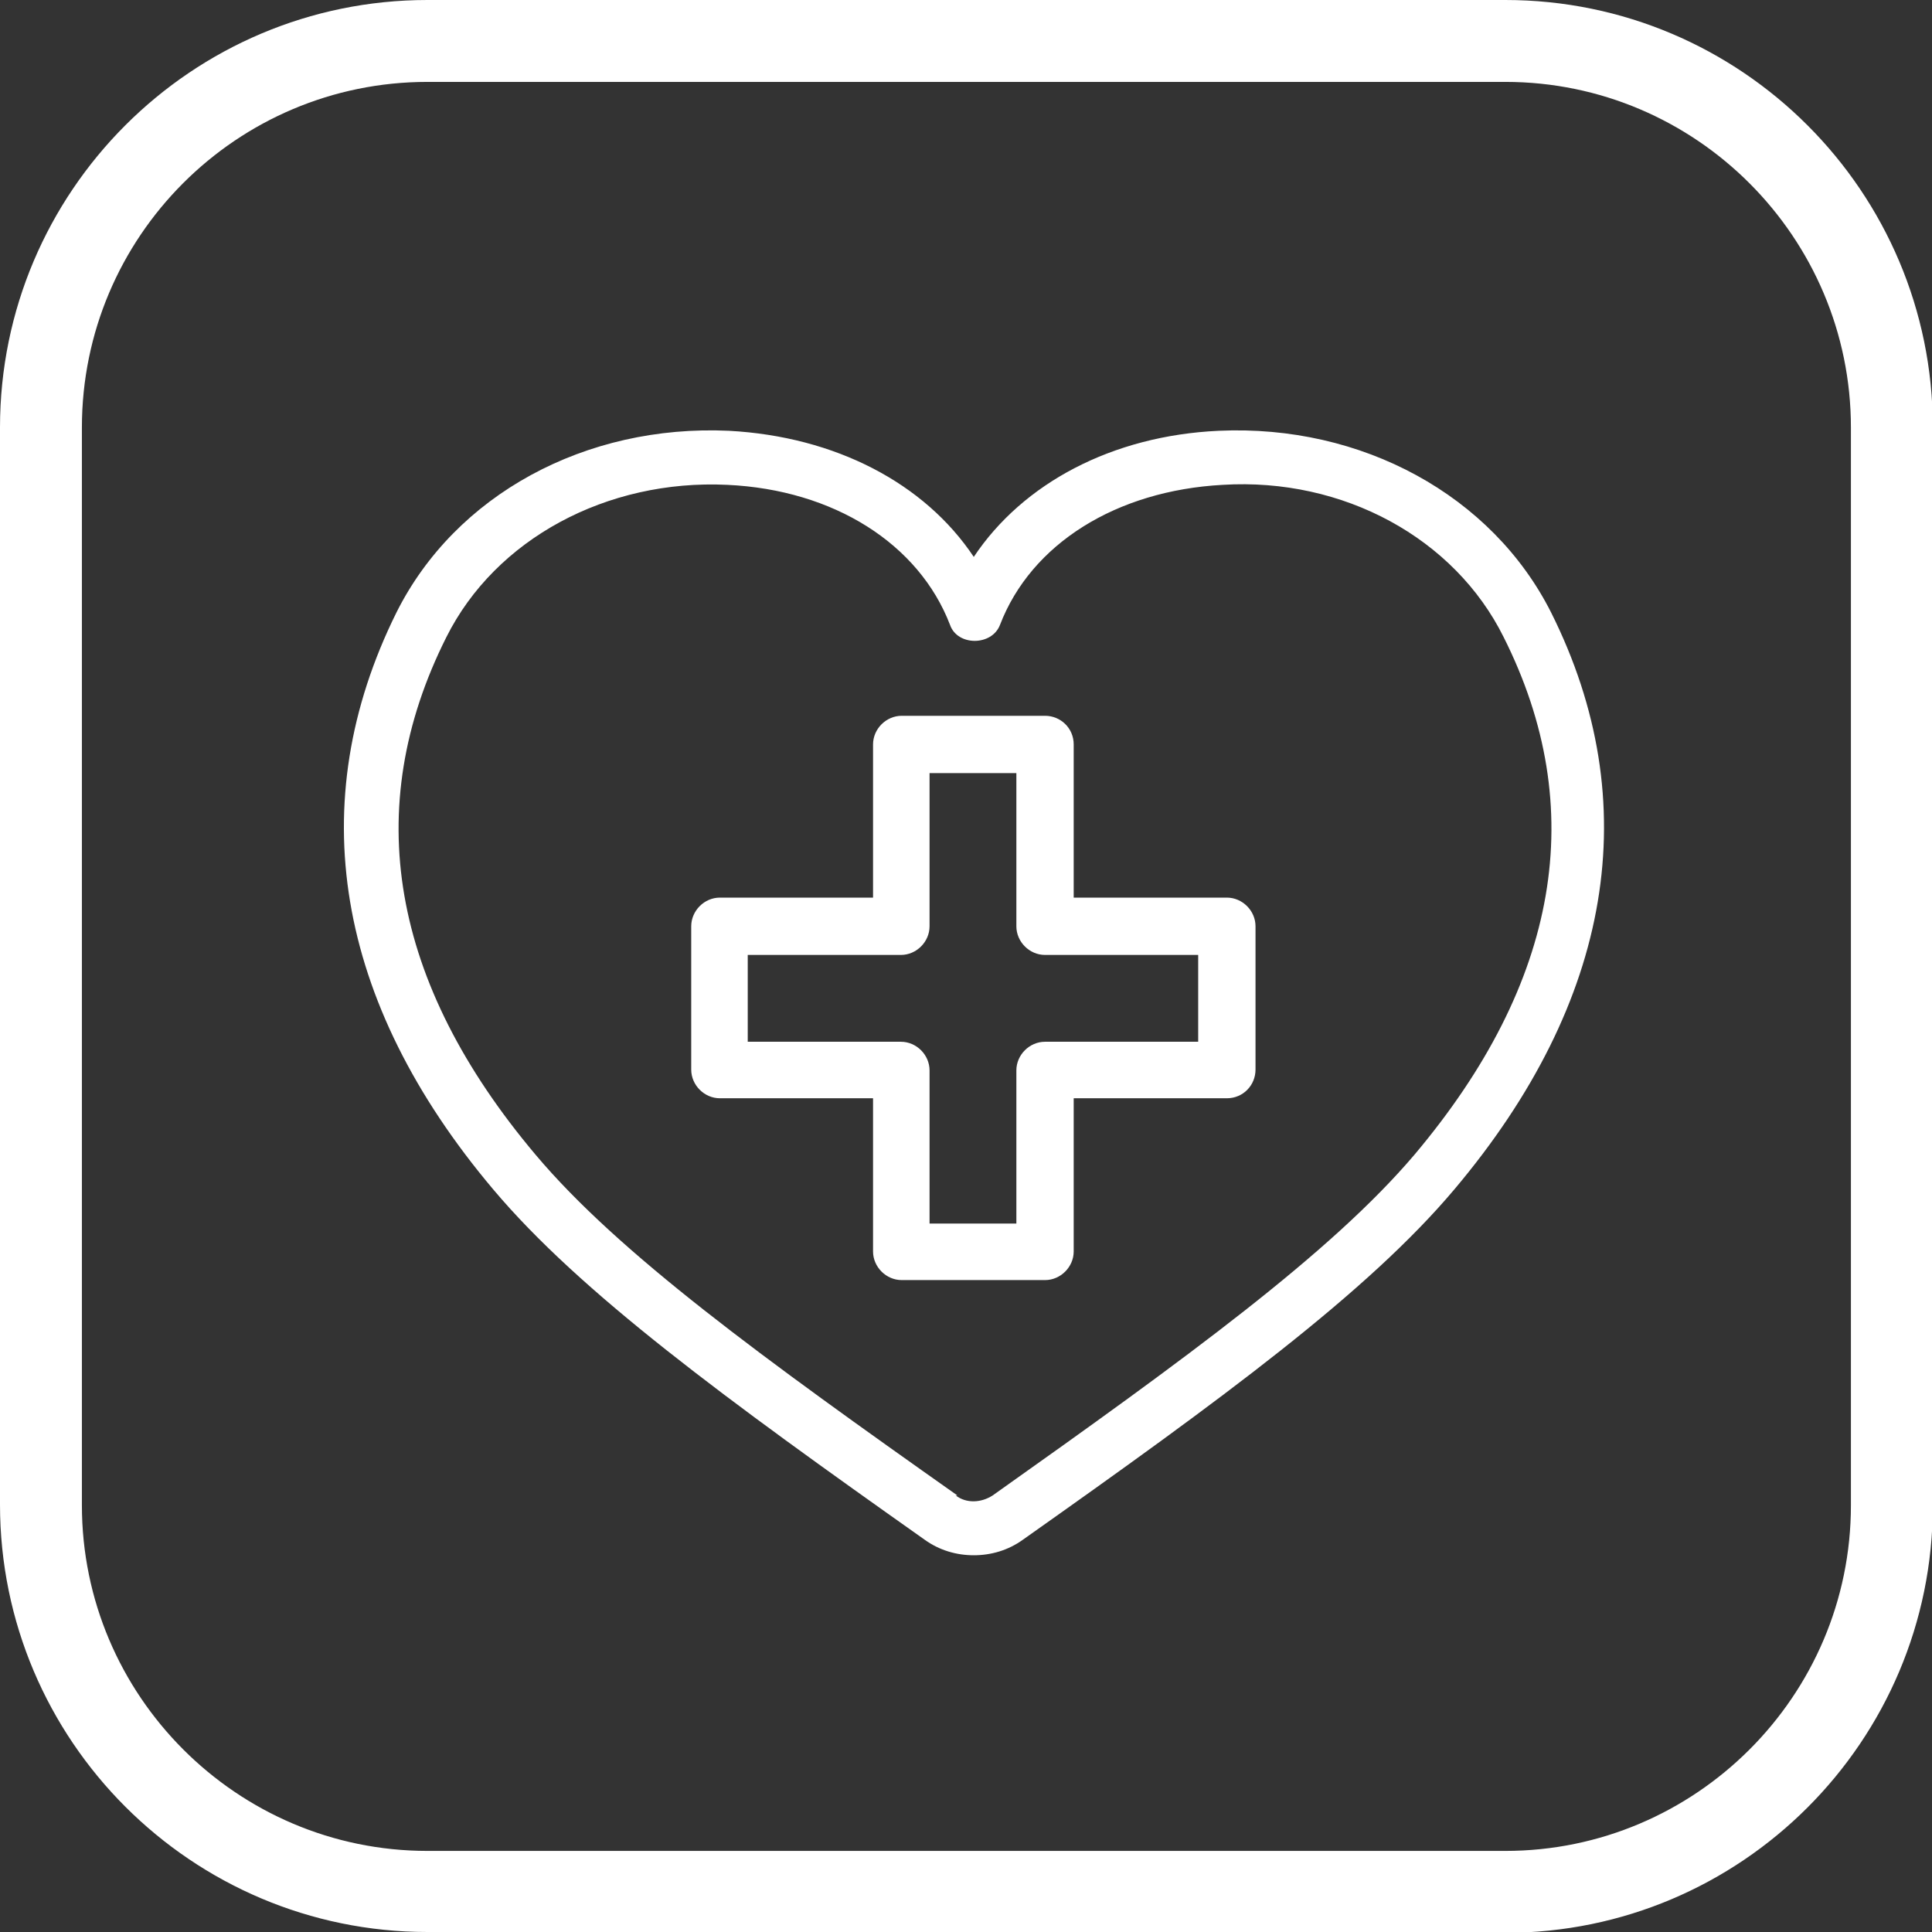 <?xml version="1.0" encoding="UTF-8"?>
<svg id="_レイヤー_2" data-name="レイヤー 2" xmlns="http://www.w3.org/2000/svg" width="23.59" height="23.59" viewBox="0 0 23.59 23.59">
  <rect x="0" y="0" width="23.59" height="23.59" fill="#333333" stroke="none"/>
  <defs>
    <style>
      .cls-1 {
        fill: #fff;
        stroke-width: 0px;
      }
    </style>
  </defs>
  <g id="_レイヤー_2-2" data-name="レイヤー 2">
    <g>
      <g>
        <path class="cls-1" d="M11.67,18.26c.13.1.31.09.45,0,2.37-1.68,4.13-2.96,5.15-4.16,1.77-2.1,2.14-4.23,1.09-6.32-.6-1.21-1.96-1.95-3.43-1.86-1.3.07-2.34.72-2.72,1.71-.1.26-.52.26-.61,0-.38-.99-1.42-1.65-2.72-1.71-1.47-.07-2.83.66-3.43,1.86-1.05,2.09-.68,4.22,1.09,6.32,1.01,1.2,2.77,2.48,5.15,4.16M11.89,18.99c-.21,0-.42-.06-.6-.19-2.42-1.71-4.21-3.02-5.27-4.28-1.93-2.29-2.33-4.72-1.18-7.04.72-1.44,2.31-2.3,4.06-2.22,1.3.07,2.39.64,2.99,1.54.6-.9,1.69-1.48,2.99-1.54,1.75-.08,3.34.79,4.06,2.22,1.16,2.32.75,4.75-1.18,7.04-1.06,1.26-2.85,2.57-5.27,4.28-.18.13-.39.19-.6.19"/>
        <path class="cls-1" d="M11.35,14.94h1.06v-1.87c0-.19.16-.35.35-.35h1.87v-1.06h-1.87c-.19,0-.35-.16-.35-.35v-1.87h-1.06v1.87c0,.19-.16.35-.35.35h-1.87v1.06h1.87c.19,0,.35.16.35.35v1.87ZM12.76,15.63h-1.75c-.19,0-.35-.16-.35-.35v-1.87h-1.87c-.19,0-.35-.16-.35-.35v-1.75c0-.19.16-.35.35-.35h1.87v-1.87c0-.19.16-.35.35-.35h1.75c.19,0,.35.15.35.35v1.87h1.87c.19,0,.35.16.35.35v1.75c0,.19-.15.35-.35.35h-1.87v1.87c0,.19-.16.35-.35.35"/>
      </g>
      <path class="cls-1" d="M18.38,23.59H5.22c-2.88,0-5.22-2.34-5.22-5.22V5.22C0,2.34,2.34,0,5.22,0h13.16c2.88,0,5.22,2.34,5.22,5.22v13.16c0,2.88-2.34,5.22-5.22,5.22ZM5.22,1C2.89,1,1,2.89,1,5.22v13.16c0,2.32,1.89,4.22,4.22,4.22h13.16c2.32,0,4.22-1.89,4.22-4.22V5.22c0-2.32-1.89-4.22-4.22-4.22H5.22Z"/>
    </g>
  </g>
</svg>